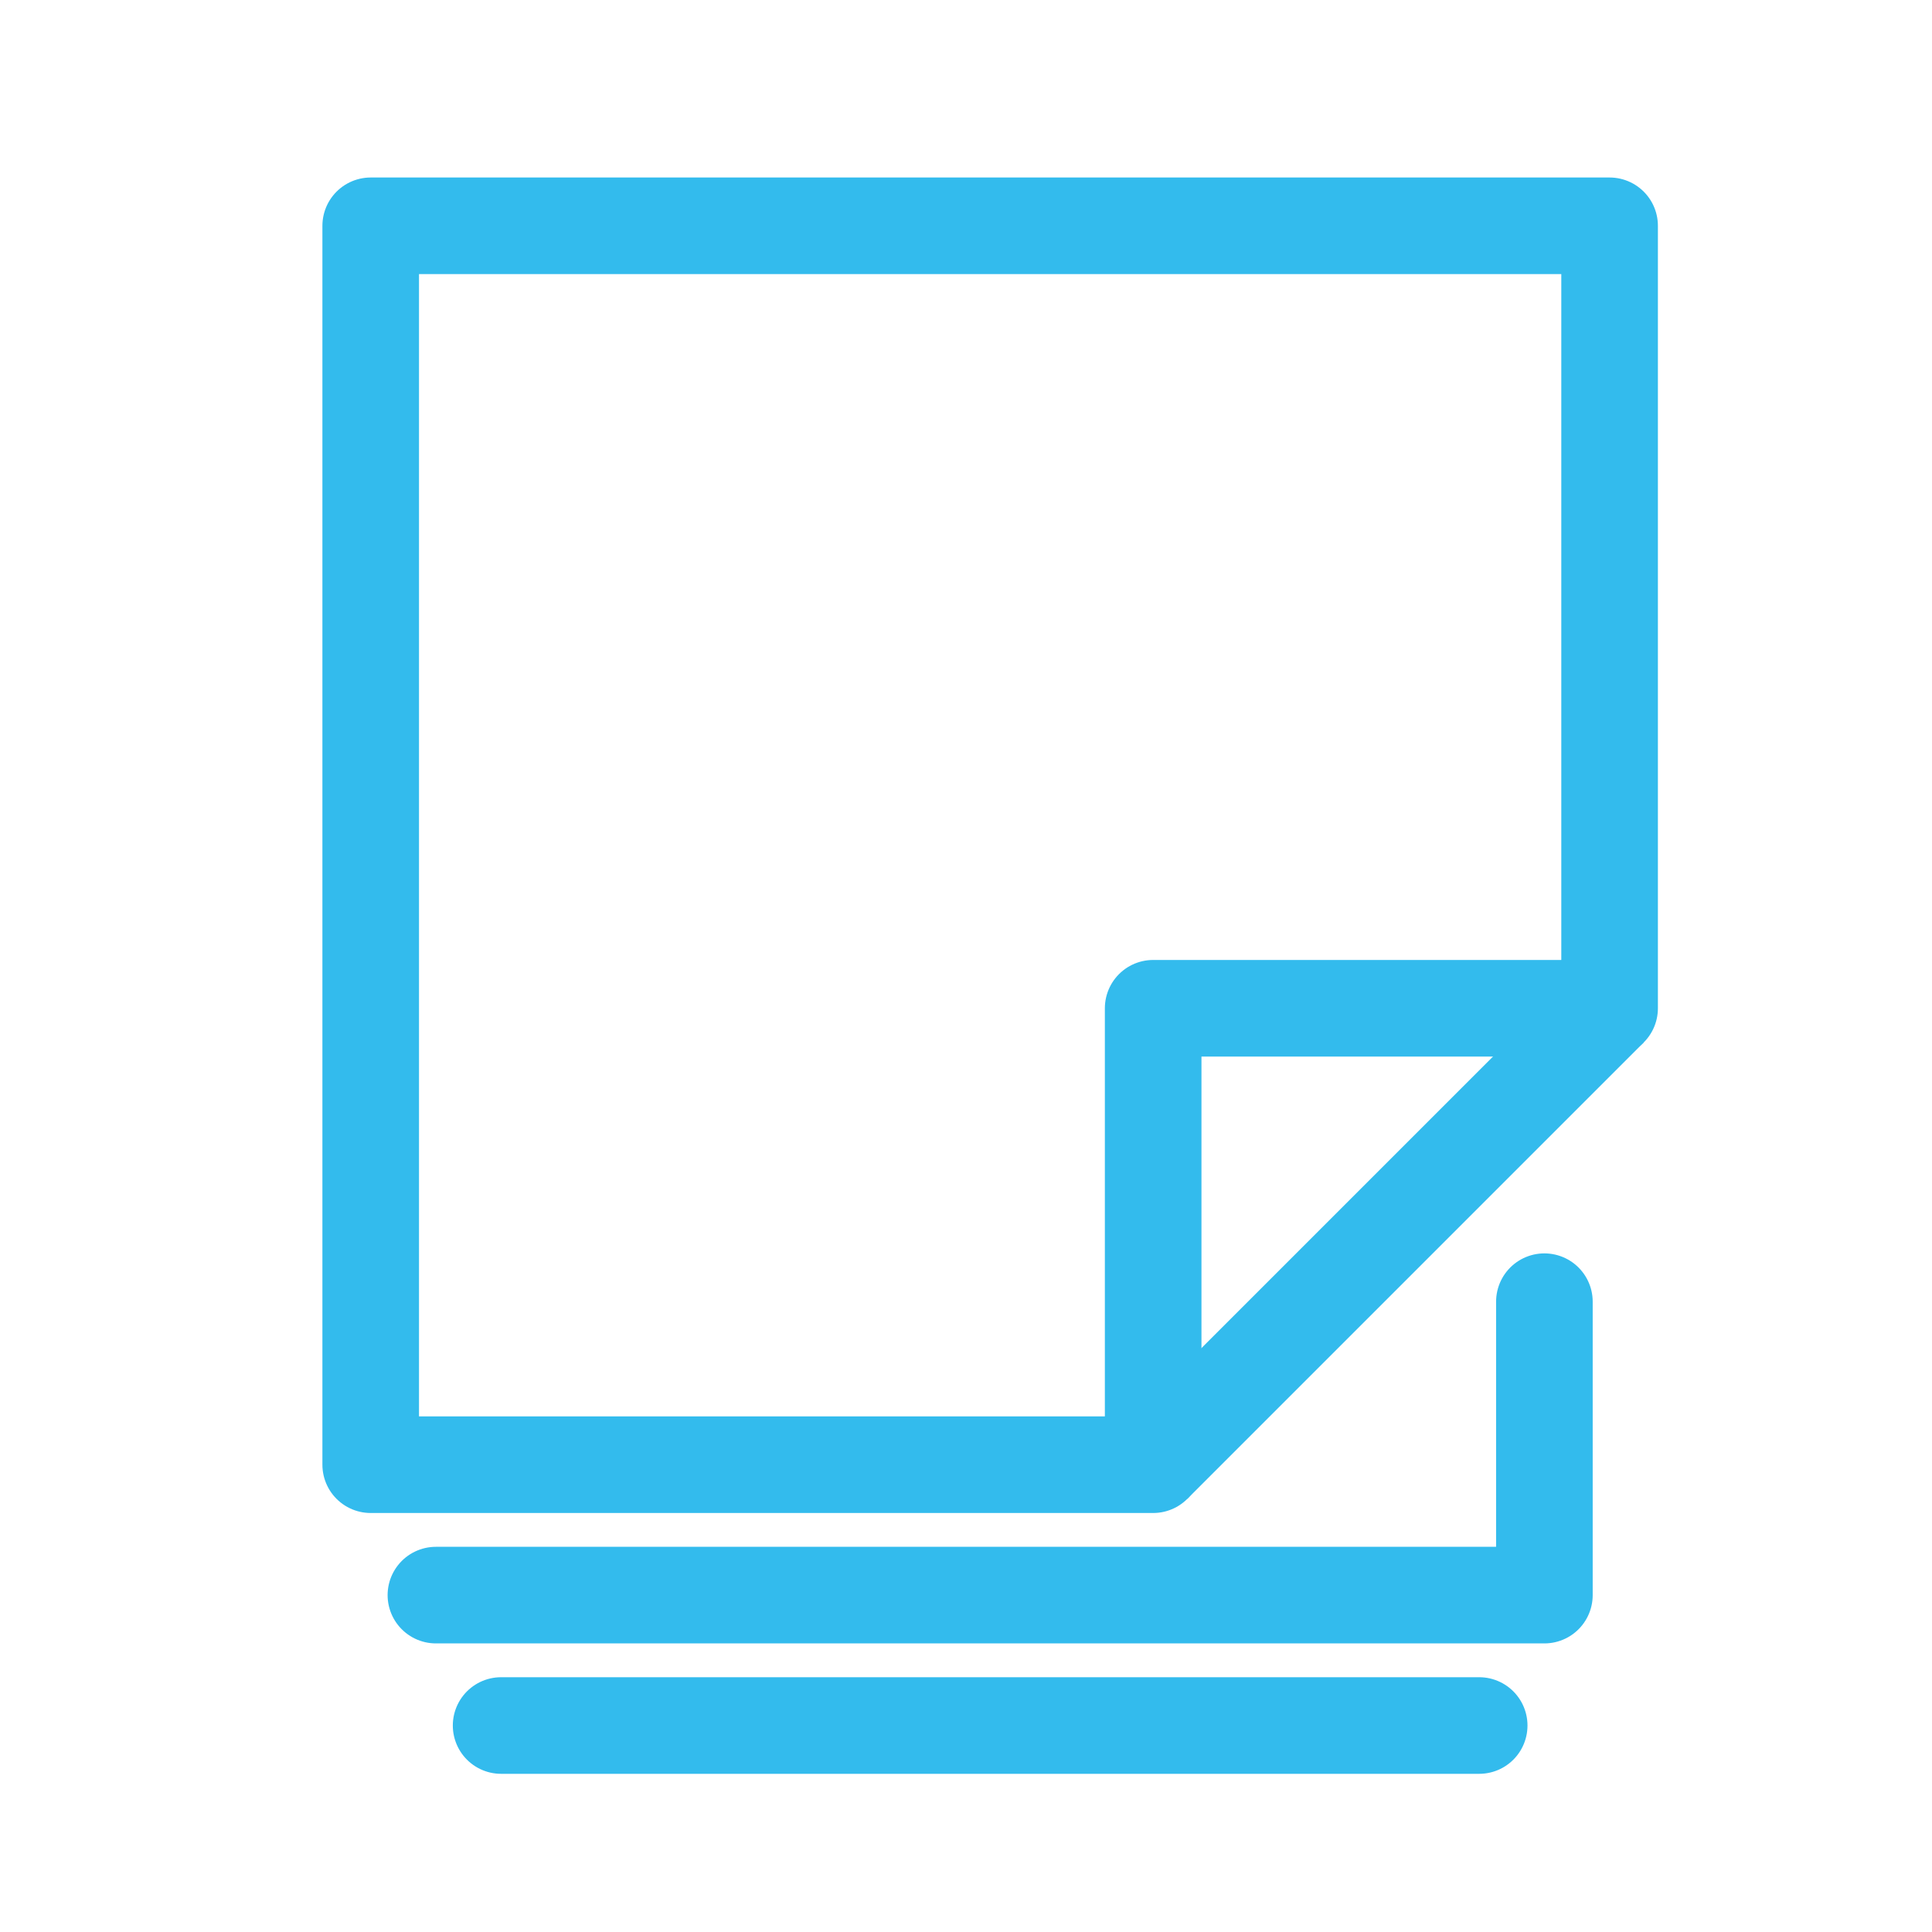 <?xml version="1.0" encoding="UTF-8"?> <svg xmlns="http://www.w3.org/2000/svg" xmlns:xlink="http://www.w3.org/1999/xlink" width="40px" height="40px" viewBox="0 0 40 40" version="1.1"><title>Quotes and pricing enquiries icon</title><g id="Quotes-and-pricing-enquiries-icon" stroke="none" stroke-width="1" fill="none" fill-rule="evenodd" stroke-linejoin="round"><g id="Group-7" transform="translate(7, 4)" stroke="#33BBED" stroke-width="2"><polygon id="Stroke-1" points="16.875 16.875 16.875 26.325 0.675 26.325 0.675 0.675 26.325 0.675 26.325 16.875"></polygon><line x1="26.325" y1="16.875" x2="16.875" y2="26.325" id="Stroke-3"></line><polyline id="Stroke-4" stroke-linecap="round" points="2.025 29.025 24.975 29.025 24.975 22.95"></polyline><line x1="3.375" y1="31.725" x2="23.625" y2="31.725" id="Stroke-5" stroke-linecap="round"></line></g></g></svg> 